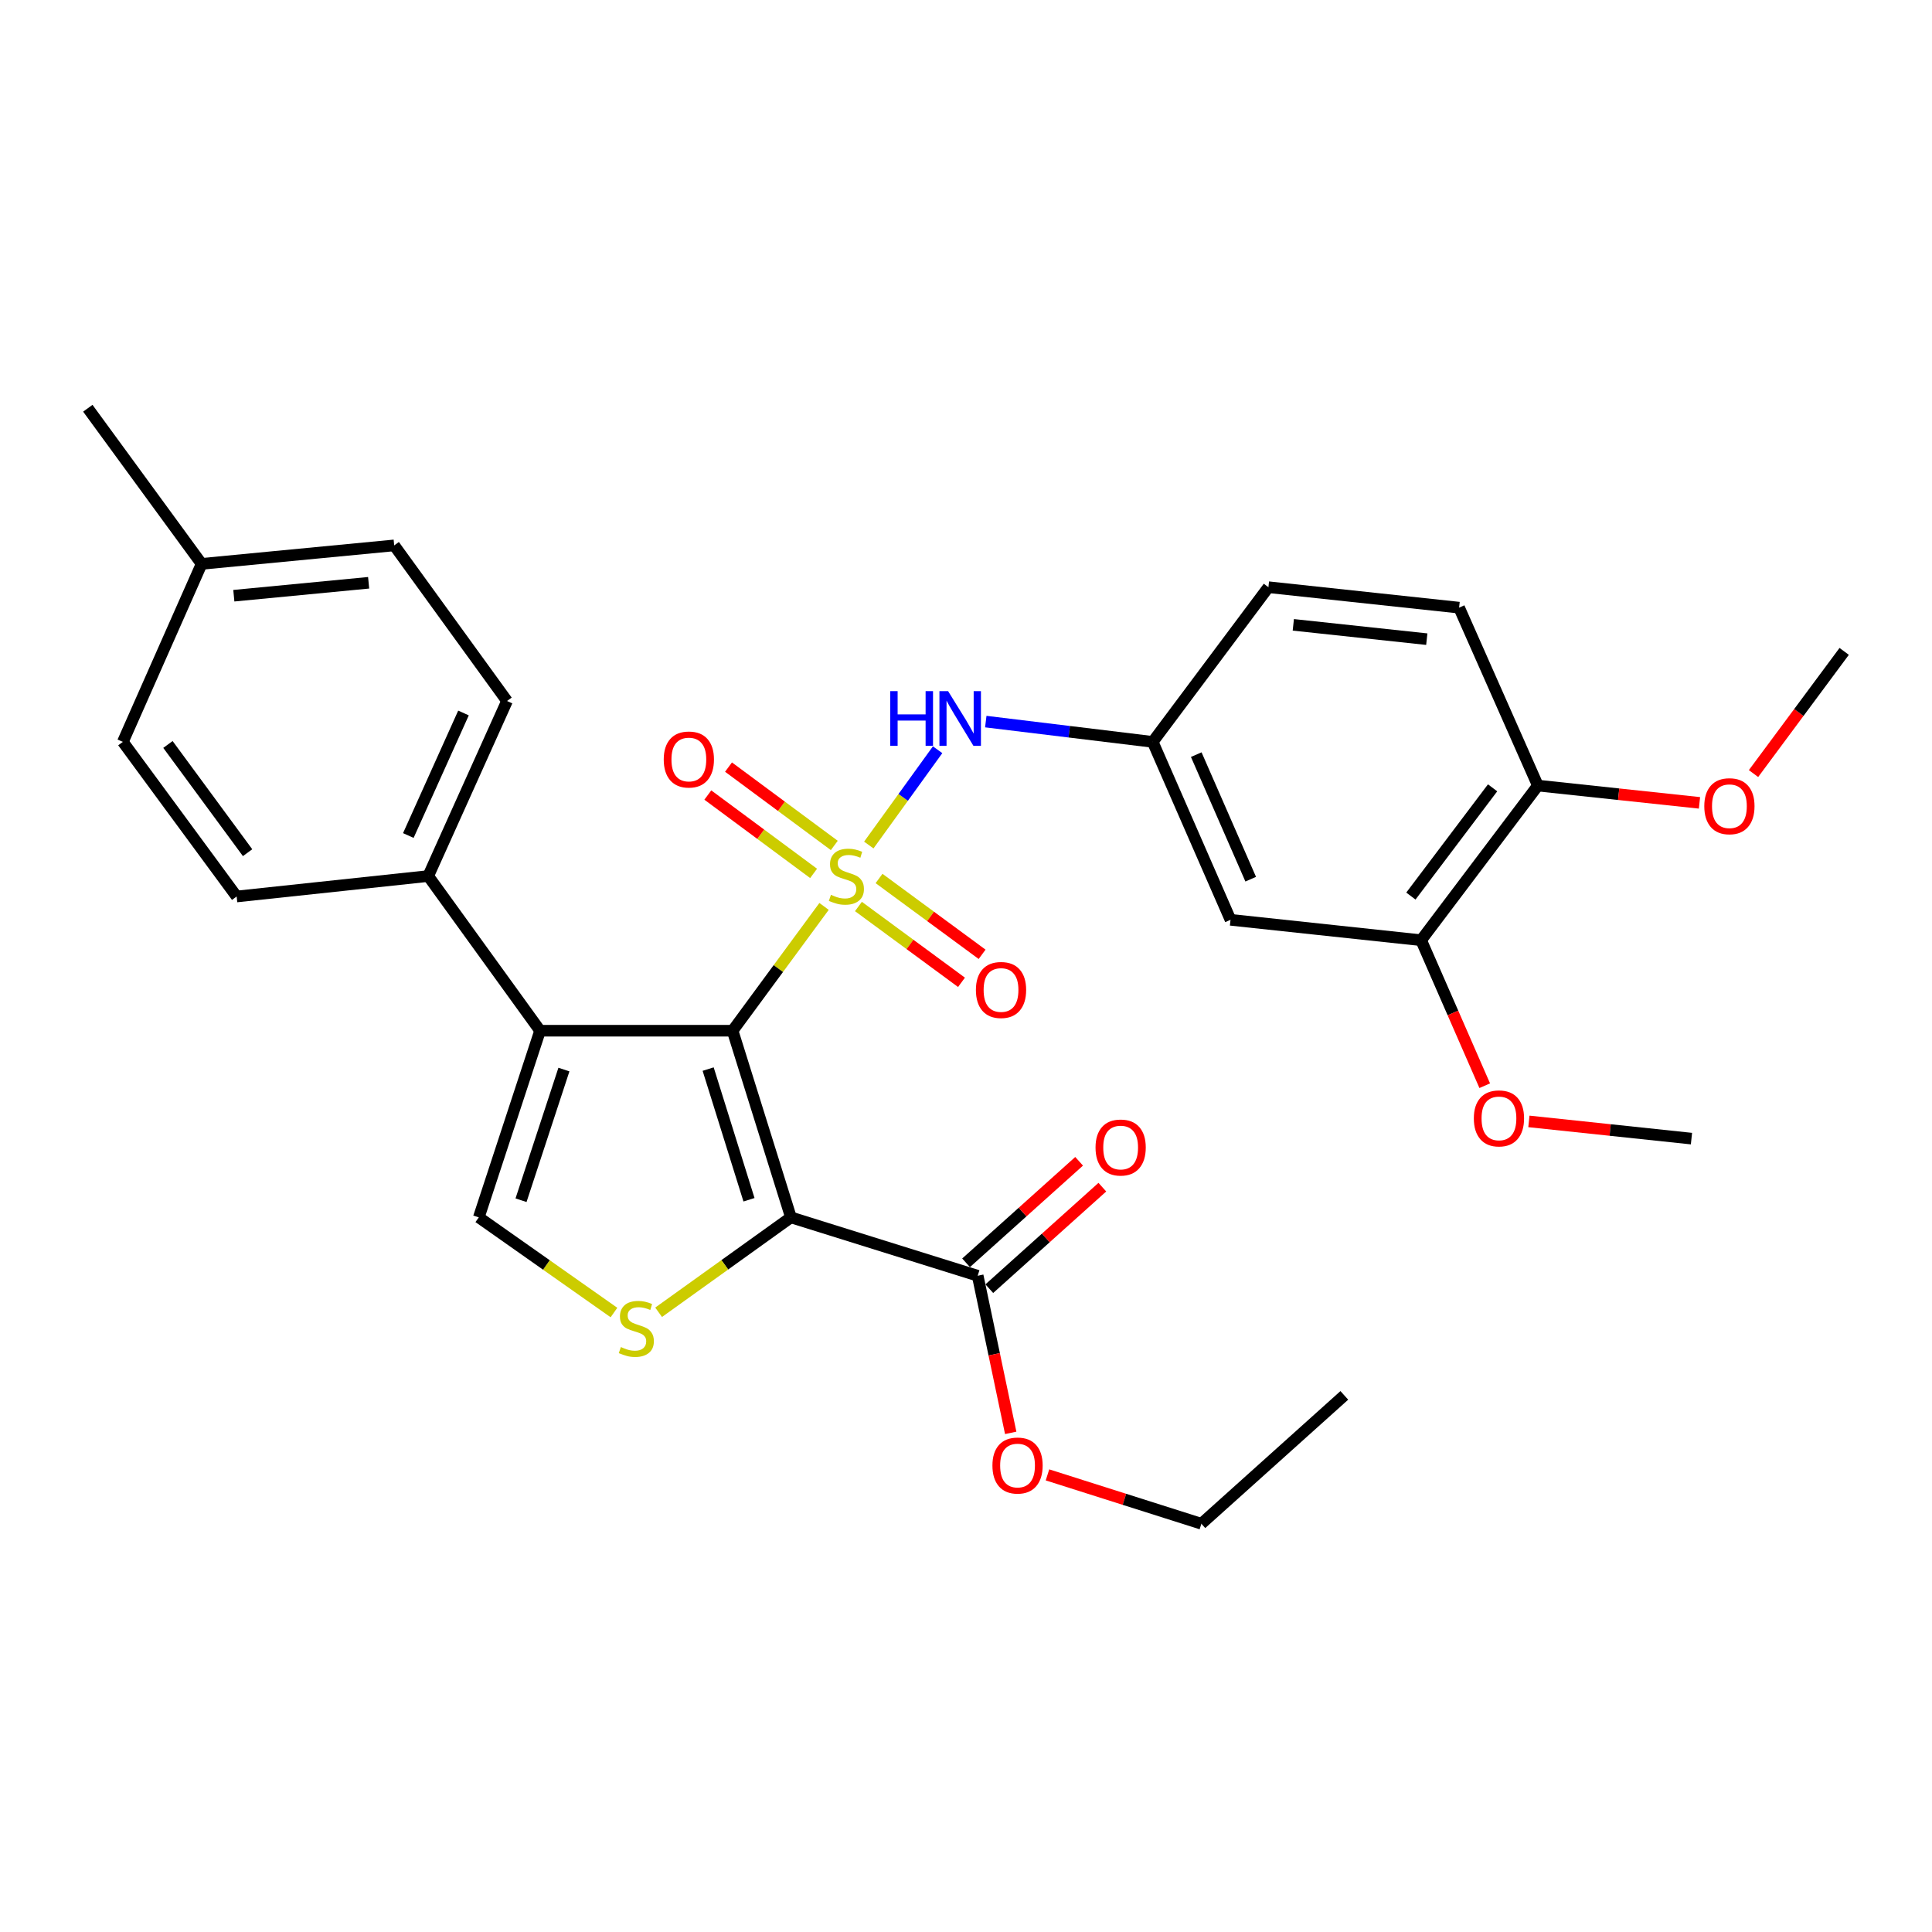 <?xml version='1.0' encoding='iso-8859-1'?>
<svg version='1.1' baseProfile='full'
              xmlns='http://www.w3.org/2000/svg'
                      xmlns:rdkit='http://www.rdkit.org/xml'
                      xmlns:xlink='http://www.w3.org/1999/xlink'
                  xml:space='preserve'
width='1000px' height='1000px' viewBox='0 0 1000 1000'>
<!-- END OF HEADER -->
<rect style='opacity:1.0;fill:#FFFFFF;stroke:none' width='1000' height='1000' x='0' y='0'> </rect>
<path class='bond-0' d='M 426.529,469.159 L 402.858,501.329' style='fill:none;fill-rule:evenodd;stroke:#CCCC00;stroke-width:6px;stroke-linecap:butt;stroke-linejoin:miter;stroke-opacity:1' />
<path class='bond-0' d='M 402.858,501.329 L 379.187,533.498' style='fill:none;fill-rule:evenodd;stroke:#000000;stroke-width:6px;stroke-linecap:butt;stroke-linejoin:miter;stroke-opacity:1' />
<path class='bond-5' d='M 449.688,437.387 L 467.497,412.727' style='fill:none;fill-rule:evenodd;stroke:#CCCC00;stroke-width:6px;stroke-linecap:butt;stroke-linejoin:miter;stroke-opacity:1' />
<path class='bond-5' d='M 467.497,412.727 L 485.306,388.067' style='fill:none;fill-rule:evenodd;stroke:#0000FF;stroke-width:6px;stroke-linecap:butt;stroke-linejoin:miter;stroke-opacity:1' />
<path class='bond-7' d='M 444.324,469.2 L 470.997,488.825' style='fill:none;fill-rule:evenodd;stroke:#CCCC00;stroke-width:6px;stroke-linecap:butt;stroke-linejoin:miter;stroke-opacity:1' />
<path class='bond-7' d='M 470.997,488.825 L 497.67,508.45' style='fill:none;fill-rule:evenodd;stroke:#FF0000;stroke-width:6px;stroke-linecap:butt;stroke-linejoin:miter;stroke-opacity:1' />
<path class='bond-7' d='M 454.991,454.702 L 481.664,474.327' style='fill:none;fill-rule:evenodd;stroke:#CCCC00;stroke-width:6px;stroke-linecap:butt;stroke-linejoin:miter;stroke-opacity:1' />
<path class='bond-7' d='M 481.664,474.327 L 508.337,493.952' style='fill:none;fill-rule:evenodd;stroke:#FF0000;stroke-width:6px;stroke-linecap:butt;stroke-linejoin:miter;stroke-opacity:1' />
<path class='bond-8' d='M 431.833,437.605 L 404.457,417.326' style='fill:none;fill-rule:evenodd;stroke:#CCCC00;stroke-width:6px;stroke-linecap:butt;stroke-linejoin:miter;stroke-opacity:1' />
<path class='bond-8' d='M 404.457,417.326 L 377.08,397.046' style='fill:none;fill-rule:evenodd;stroke:#FF0000;stroke-width:6px;stroke-linecap:butt;stroke-linejoin:miter;stroke-opacity:1' />
<path class='bond-8' d='M 421.119,452.068 L 393.743,431.789' style='fill:none;fill-rule:evenodd;stroke:#CCCC00;stroke-width:6px;stroke-linecap:butt;stroke-linejoin:miter;stroke-opacity:1' />
<path class='bond-8' d='M 393.743,431.789 L 366.366,411.509' style='fill:none;fill-rule:evenodd;stroke:#FF0000;stroke-width:6px;stroke-linecap:butt;stroke-linejoin:miter;stroke-opacity:1' />
<path class='bond-1' d='M 379.187,533.498 L 409.385,630.113' style='fill:none;fill-rule:evenodd;stroke:#000000;stroke-width:6px;stroke-linecap:butt;stroke-linejoin:miter;stroke-opacity:1' />
<path class='bond-1' d='M 366.537,553.36 L 387.676,620.99' style='fill:none;fill-rule:evenodd;stroke:#000000;stroke-width:6px;stroke-linecap:butt;stroke-linejoin:miter;stroke-opacity:1' />
<path class='bond-2' d='M 379.187,533.498 L 279.542,533.498' style='fill:none;fill-rule:evenodd;stroke:#000000;stroke-width:6px;stroke-linecap:butt;stroke-linejoin:miter;stroke-opacity:1' />
<path class='bond-3' d='M 409.385,630.113 L 375.143,654.672' style='fill:none;fill-rule:evenodd;stroke:#000000;stroke-width:6px;stroke-linecap:butt;stroke-linejoin:miter;stroke-opacity:1' />
<path class='bond-3' d='M 375.143,654.672 L 340.901,679.232' style='fill:none;fill-rule:evenodd;stroke:#CCCC00;stroke-width:6px;stroke-linecap:butt;stroke-linejoin:miter;stroke-opacity:1' />
<path class='bond-6' d='M 409.385,630.113 L 506.05,660.321' style='fill:none;fill-rule:evenodd;stroke:#000000;stroke-width:6px;stroke-linecap:butt;stroke-linejoin:miter;stroke-opacity:1' />
<path class='bond-4' d='M 279.542,533.498 L 247.824,630.113' style='fill:none;fill-rule:evenodd;stroke:#000000;stroke-width:6px;stroke-linecap:butt;stroke-linejoin:miter;stroke-opacity:1' />
<path class='bond-4' d='M 291.885,553.605 L 269.682,621.235' style='fill:none;fill-rule:evenodd;stroke:#000000;stroke-width:6px;stroke-linecap:butt;stroke-linejoin:miter;stroke-opacity:1' />
<path class='bond-9' d='M 279.542,533.498 L 221.645,453.443' style='fill:none;fill-rule:evenodd;stroke:#000000;stroke-width:6px;stroke-linecap:butt;stroke-linejoin:miter;stroke-opacity:1' />
<path class='bond-30' d='M 317.786,679.363 L 282.805,654.738' style='fill:none;fill-rule:evenodd;stroke:#CCCC00;stroke-width:6px;stroke-linecap:butt;stroke-linejoin:miter;stroke-opacity:1' />
<path class='bond-30' d='M 282.805,654.738 L 247.824,630.113' style='fill:none;fill-rule:evenodd;stroke:#000000;stroke-width:6px;stroke-linecap:butt;stroke-linejoin:miter;stroke-opacity:1' />
<path class='bond-12' d='M 510.24,373.497 L 553.442,378.747' style='fill:none;fill-rule:evenodd;stroke:#0000FF;stroke-width:6px;stroke-linecap:butt;stroke-linejoin:miter;stroke-opacity:1' />
<path class='bond-12' d='M 553.442,378.747 L 596.645,383.996' style='fill:none;fill-rule:evenodd;stroke:#000000;stroke-width:6px;stroke-linecap:butt;stroke-linejoin:miter;stroke-opacity:1' />
<path class='bond-14' d='M 512.063,667.017 L 541.317,640.747' style='fill:none;fill-rule:evenodd;stroke:#000000;stroke-width:6px;stroke-linecap:butt;stroke-linejoin:miter;stroke-opacity:1' />
<path class='bond-14' d='M 541.317,640.747 L 570.572,614.477' style='fill:none;fill-rule:evenodd;stroke:#FF0000;stroke-width:6px;stroke-linecap:butt;stroke-linejoin:miter;stroke-opacity:1' />
<path class='bond-14' d='M 500.037,653.625 L 529.292,627.355' style='fill:none;fill-rule:evenodd;stroke:#000000;stroke-width:6px;stroke-linecap:butt;stroke-linejoin:miter;stroke-opacity:1' />
<path class='bond-14' d='M 529.292,627.355 L 558.547,601.085' style='fill:none;fill-rule:evenodd;stroke:#FF0000;stroke-width:6px;stroke-linecap:butt;stroke-linejoin:miter;stroke-opacity:1' />
<path class='bond-18' d='M 506.05,660.321 L 514.596,700.985' style='fill:none;fill-rule:evenodd;stroke:#000000;stroke-width:6px;stroke-linecap:butt;stroke-linejoin:miter;stroke-opacity:1' />
<path class='bond-18' d='M 514.596,700.985 L 523.142,741.649' style='fill:none;fill-rule:evenodd;stroke:#FF0000;stroke-width:6px;stroke-linecap:butt;stroke-linejoin:miter;stroke-opacity:1' />
<path class='bond-15' d='M 221.645,453.443 L 262.433,362.837' style='fill:none;fill-rule:evenodd;stroke:#000000;stroke-width:6px;stroke-linecap:butt;stroke-linejoin:miter;stroke-opacity:1' />
<path class='bond-15' d='M 211.351,432.463 L 239.902,369.04' style='fill:none;fill-rule:evenodd;stroke:#000000;stroke-width:6px;stroke-linecap:butt;stroke-linejoin:miter;stroke-opacity:1' />
<path class='bond-16' d='M 221.645,453.443 L 122.49,464.022' style='fill:none;fill-rule:evenodd;stroke:#000000;stroke-width:6px;stroke-linecap:butt;stroke-linejoin:miter;stroke-opacity:1' />
<path class='bond-10' d='M 636.913,476.091 L 596.645,383.996' style='fill:none;fill-rule:evenodd;stroke:#000000;stroke-width:6px;stroke-linecap:butt;stroke-linejoin:miter;stroke-opacity:1' />
<path class='bond-10' d='M 647.364,455.066 L 619.176,390.6' style='fill:none;fill-rule:evenodd;stroke:#000000;stroke-width:6px;stroke-linecap:butt;stroke-linejoin:miter;stroke-opacity:1' />
<path class='bond-11' d='M 636.913,476.091 L 735.577,486.651' style='fill:none;fill-rule:evenodd;stroke:#000000;stroke-width:6px;stroke-linecap:butt;stroke-linejoin:miter;stroke-opacity:1' />
<path class='bond-20' d='M 735.577,486.651 L 752.037,524.306' style='fill:none;fill-rule:evenodd;stroke:#000000;stroke-width:6px;stroke-linecap:butt;stroke-linejoin:miter;stroke-opacity:1' />
<path class='bond-20' d='M 752.037,524.306 L 768.497,561.962' style='fill:none;fill-rule:evenodd;stroke:#FF0000;stroke-width:6px;stroke-linecap:butt;stroke-linejoin:miter;stroke-opacity:1' />
<path class='bond-31' d='M 735.577,486.651 L 795.994,406.615' style='fill:none;fill-rule:evenodd;stroke:#000000;stroke-width:6px;stroke-linecap:butt;stroke-linejoin:miter;stroke-opacity:1' />
<path class='bond-31' d='M 730.274,463.801 L 772.566,407.776' style='fill:none;fill-rule:evenodd;stroke:#000000;stroke-width:6px;stroke-linecap:butt;stroke-linejoin:miter;stroke-opacity:1' />
<path class='bond-19' d='M 596.645,383.996 L 656.532,303.931' style='fill:none;fill-rule:evenodd;stroke:#000000;stroke-width:6px;stroke-linecap:butt;stroke-linejoin:miter;stroke-opacity:1' />
<path class='bond-13' d='M 795.994,406.615 L 755.226,314.52' style='fill:none;fill-rule:evenodd;stroke:#000000;stroke-width:6px;stroke-linecap:butt;stroke-linejoin:miter;stroke-opacity:1' />
<path class='bond-24' d='M 795.994,406.615 L 837.82,411.087' style='fill:none;fill-rule:evenodd;stroke:#000000;stroke-width:6px;stroke-linecap:butt;stroke-linejoin:miter;stroke-opacity:1' />
<path class='bond-24' d='M 837.82,411.087 L 879.646,415.558' style='fill:none;fill-rule:evenodd;stroke:#FF0000;stroke-width:6px;stroke-linecap:butt;stroke-linejoin:miter;stroke-opacity:1' />
<path class='bond-22' d='M 262.433,362.837 L 204.036,282.292' style='fill:none;fill-rule:evenodd;stroke:#000000;stroke-width:6px;stroke-linecap:butt;stroke-linejoin:miter;stroke-opacity:1' />
<path class='bond-21' d='M 122.49,464.022 L 63.594,383.996' style='fill:none;fill-rule:evenodd;stroke:#000000;stroke-width:6px;stroke-linecap:butt;stroke-linejoin:miter;stroke-opacity:1' />
<path class='bond-21' d='M 128.152,441.349 L 86.924,385.331' style='fill:none;fill-rule:evenodd;stroke:#000000;stroke-width:6px;stroke-linecap:butt;stroke-linejoin:miter;stroke-opacity:1' />
<path class='bond-17' d='M 755.226,314.52 L 656.532,303.931' style='fill:none;fill-rule:evenodd;stroke:#000000;stroke-width:6px;stroke-linecap:butt;stroke-linejoin:miter;stroke-opacity:1' />
<path class='bond-17' d='M 738.502,330.828 L 669.416,323.415' style='fill:none;fill-rule:evenodd;stroke:#000000;stroke-width:6px;stroke-linecap:butt;stroke-linejoin:miter;stroke-opacity:1' />
<path class='bond-25' d='M 542.175,763.397 L 582.004,776.046' style='fill:none;fill-rule:evenodd;stroke:#FF0000;stroke-width:6px;stroke-linecap:butt;stroke-linejoin:miter;stroke-opacity:1' />
<path class='bond-25' d='M 582.004,776.046 L 621.833,788.694' style='fill:none;fill-rule:evenodd;stroke:#000000;stroke-width:6px;stroke-linecap:butt;stroke-linejoin:miter;stroke-opacity:1' />
<path class='bond-27' d='M 791.36,580.437 L 833.43,584.891' style='fill:none;fill-rule:evenodd;stroke:#FF0000;stroke-width:6px;stroke-linecap:butt;stroke-linejoin:miter;stroke-opacity:1' />
<path class='bond-27' d='M 833.43,584.891 L 875.5,589.345' style='fill:none;fill-rule:evenodd;stroke:#000000;stroke-width:6px;stroke-linecap:butt;stroke-linejoin:miter;stroke-opacity:1' />
<path class='bond-23' d='M 63.594,383.996 L 104.361,291.861' style='fill:none;fill-rule:evenodd;stroke:#000000;stroke-width:6px;stroke-linecap:butt;stroke-linejoin:miter;stroke-opacity:1' />
<path class='bond-32' d='M 204.036,282.292 L 104.361,291.861' style='fill:none;fill-rule:evenodd;stroke:#000000;stroke-width:6px;stroke-linecap:butt;stroke-linejoin:miter;stroke-opacity:1' />
<path class='bond-32' d='M 190.805,301.644 L 121.033,308.342' style='fill:none;fill-rule:evenodd;stroke:#000000;stroke-width:6px;stroke-linecap:butt;stroke-linejoin:miter;stroke-opacity:1' />
<path class='bond-26' d='M 104.361,291.861 L 45.455,211.306' style='fill:none;fill-rule:evenodd;stroke:#000000;stroke-width:6px;stroke-linecap:butt;stroke-linejoin:miter;stroke-opacity:1' />
<path class='bond-28' d='M 907.615,400.402 L 931.08,368.781' style='fill:none;fill-rule:evenodd;stroke:#FF0000;stroke-width:6px;stroke-linecap:butt;stroke-linejoin:miter;stroke-opacity:1' />
<path class='bond-28' d='M 931.08,368.781 L 954.545,337.159' style='fill:none;fill-rule:evenodd;stroke:#000000;stroke-width:6px;stroke-linecap:butt;stroke-linejoin:miter;stroke-opacity:1' />
<path class='bond-29' d='M 621.833,788.694 L 695.819,722.248' style='fill:none;fill-rule:evenodd;stroke:#000000;stroke-width:6px;stroke-linecap:butt;stroke-linejoin:miter;stroke-opacity:1' />
<path  class='atom-0' d='M 430.093 463.163
Q 430.413 463.283, 431.733 463.843
Q 433.053 464.403, 434.493 464.763
Q 435.973 465.083, 437.413 465.083
Q 440.093 465.083, 441.653 463.803
Q 443.213 462.483, 443.213 460.203
Q 443.213 458.643, 442.413 457.683
Q 441.653 456.723, 440.453 456.203
Q 439.253 455.683, 437.253 455.083
Q 434.733 454.323, 433.213 453.603
Q 431.733 452.883, 430.653 451.363
Q 429.613 449.843, 429.613 447.283
Q 429.613 443.723, 432.013 441.523
Q 434.453 439.323, 439.253 439.323
Q 442.533 439.323, 446.253 440.883
L 445.333 443.963
Q 441.933 442.563, 439.373 442.563
Q 436.613 442.563, 435.093 443.723
Q 433.573 444.843, 433.613 446.803
Q 433.613 448.323, 434.373 449.243
Q 435.173 450.163, 436.293 450.683
Q 437.453 451.203, 439.373 451.803
Q 441.933 452.603, 443.453 453.403
Q 444.973 454.203, 446.053 455.843
Q 447.173 457.443, 447.173 460.203
Q 447.173 464.123, 444.533 466.243
Q 441.933 468.323, 437.573 468.323
Q 435.053 468.323, 433.133 467.763
Q 431.253 467.243, 429.013 466.323
L 430.093 463.163
' fill='#CCCC00'/>
<path  class='atom-4' d='M 321.359 697.23
Q 321.679 697.35, 322.999 697.91
Q 324.319 698.47, 325.759 698.83
Q 327.239 699.15, 328.679 699.15
Q 331.359 699.15, 332.919 697.87
Q 334.479 696.55, 334.479 694.27
Q 334.479 692.71, 333.679 691.75
Q 332.919 690.79, 331.719 690.27
Q 330.519 689.75, 328.519 689.15
Q 325.999 688.39, 324.479 687.67
Q 322.999 686.95, 321.919 685.43
Q 320.879 683.91, 320.879 681.35
Q 320.879 677.79, 323.279 675.59
Q 325.719 673.39, 330.519 673.39
Q 333.799 673.39, 337.519 674.95
L 336.599 678.03
Q 333.199 676.63, 330.639 676.63
Q 327.879 676.63, 326.359 677.79
Q 324.839 678.91, 324.879 680.87
Q 324.879 682.39, 325.639 683.31
Q 326.439 684.23, 327.559 684.75
Q 328.719 685.27, 330.639 685.87
Q 333.199 686.67, 334.719 687.47
Q 336.239 688.27, 337.319 689.91
Q 338.439 691.51, 338.439 694.27
Q 338.439 698.19, 335.799 700.31
Q 333.199 702.39, 328.839 702.39
Q 326.319 702.39, 324.399 701.83
Q 322.519 701.31, 320.279 700.39
L 321.359 697.23
' fill='#CCCC00'/>
<path  class='atom-6' d='M 460.77 357.727
L 464.61 357.727
L 464.61 369.767
L 479.09 369.767
L 479.09 357.727
L 482.93 357.727
L 482.93 386.047
L 479.09 386.047
L 479.09 372.967
L 464.61 372.967
L 464.61 386.047
L 460.77 386.047
L 460.77 357.727
' fill='#0000FF'/>
<path  class='atom-6' d='M 490.73 357.727
L 500.01 372.727
Q 500.93 374.207, 502.41 376.887
Q 503.89 379.567, 503.97 379.727
L 503.97 357.727
L 507.73 357.727
L 507.73 386.047
L 503.85 386.047
L 493.89 369.647
Q 492.73 367.727, 491.49 365.527
Q 490.29 363.327, 489.93 362.647
L 489.93 386.047
L 486.25 386.047
L 486.25 357.727
L 490.73 357.727
' fill='#0000FF'/>
<path  class='atom-8' d='M 505.129 512.409
Q 505.129 505.609, 508.489 501.809
Q 511.849 498.009, 518.129 498.009
Q 524.409 498.009, 527.769 501.809
Q 531.129 505.609, 531.129 512.409
Q 531.129 519.289, 527.729 523.209
Q 524.329 527.089, 518.129 527.089
Q 511.889 527.089, 508.489 523.209
Q 505.129 519.329, 505.129 512.409
M 518.129 523.889
Q 522.449 523.889, 524.769 521.009
Q 527.129 518.089, 527.129 512.409
Q 527.129 506.849, 524.769 504.049
Q 522.449 501.209, 518.129 501.209
Q 513.809 501.209, 511.449 504.009
Q 509.129 506.809, 509.129 512.409
Q 509.129 518.129, 511.449 521.009
Q 513.809 523.889, 518.129 523.889
' fill='#FF0000'/>
<path  class='atom-9' d='M 343.548 393.116
Q 343.548 386.316, 346.908 382.516
Q 350.268 378.716, 356.548 378.716
Q 362.828 378.716, 366.188 382.516
Q 369.548 386.316, 369.548 393.116
Q 369.548 399.996, 366.148 403.916
Q 362.748 407.796, 356.548 407.796
Q 350.308 407.796, 346.908 403.916
Q 343.548 400.036, 343.548 393.116
M 356.548 404.596
Q 360.868 404.596, 363.188 401.716
Q 365.548 398.796, 365.548 393.116
Q 365.548 387.556, 363.188 384.756
Q 360.868 381.916, 356.548 381.916
Q 352.228 381.916, 349.868 384.716
Q 347.548 387.516, 347.548 393.116
Q 347.548 398.836, 349.868 401.716
Q 352.228 404.596, 356.548 404.596
' fill='#FF0000'/>
<path  class='atom-15' d='M 567.046 593.955
Q 567.046 587.155, 570.406 583.355
Q 573.766 579.555, 580.046 579.555
Q 586.326 579.555, 589.686 583.355
Q 593.046 587.155, 593.046 593.955
Q 593.046 600.835, 589.646 604.755
Q 586.246 608.635, 580.046 608.635
Q 573.806 608.635, 570.406 604.755
Q 567.046 600.875, 567.046 593.955
M 580.046 605.435
Q 584.366 605.435, 586.686 602.555
Q 589.046 599.635, 589.046 593.955
Q 589.046 588.395, 586.686 585.595
Q 584.366 582.755, 580.046 582.755
Q 575.726 582.755, 573.366 585.555
Q 571.046 588.355, 571.046 593.955
Q 571.046 599.675, 573.366 602.555
Q 575.726 605.435, 580.046 605.435
' fill='#FF0000'/>
<path  class='atom-19' d='M 513.679 758.556
Q 513.679 751.756, 517.039 747.956
Q 520.399 744.156, 526.679 744.156
Q 532.959 744.156, 536.319 747.956
Q 539.679 751.756, 539.679 758.556
Q 539.679 765.436, 536.279 769.356
Q 532.879 773.236, 526.679 773.236
Q 520.439 773.236, 517.039 769.356
Q 513.679 765.476, 513.679 758.556
M 526.679 770.036
Q 530.999 770.036, 533.319 767.156
Q 535.679 764.236, 535.679 758.556
Q 535.679 752.996, 533.319 750.196
Q 530.999 747.356, 526.679 747.356
Q 522.359 747.356, 519.999 750.156
Q 517.679 752.956, 517.679 758.556
Q 517.679 764.276, 519.999 767.156
Q 522.359 770.036, 526.679 770.036
' fill='#FF0000'/>
<path  class='atom-21' d='M 762.855 578.876
Q 762.855 572.076, 766.215 568.276
Q 769.575 564.476, 775.855 564.476
Q 782.135 564.476, 785.495 568.276
Q 788.855 572.076, 788.855 578.876
Q 788.855 585.756, 785.455 589.676
Q 782.055 593.556, 775.855 593.556
Q 769.615 593.556, 766.215 589.676
Q 762.855 585.796, 762.855 578.876
M 775.855 590.356
Q 780.175 590.356, 782.495 587.476
Q 784.855 584.556, 784.855 578.876
Q 784.855 573.316, 782.495 570.516
Q 780.175 567.676, 775.855 567.676
Q 771.535 567.676, 769.175 570.476
Q 766.855 573.276, 766.855 578.876
Q 766.855 584.596, 769.175 587.476
Q 771.535 590.356, 775.855 590.356
' fill='#FF0000'/>
<path  class='atom-25' d='M 882.139 417.294
Q 882.139 410.494, 885.499 406.694
Q 888.859 402.894, 895.139 402.894
Q 901.419 402.894, 904.779 406.694
Q 908.139 410.494, 908.139 417.294
Q 908.139 424.174, 904.739 428.094
Q 901.339 431.974, 895.139 431.974
Q 888.899 431.974, 885.499 428.094
Q 882.139 424.214, 882.139 417.294
M 895.139 428.774
Q 899.459 428.774, 901.779 425.894
Q 904.139 422.974, 904.139 417.294
Q 904.139 411.734, 901.779 408.934
Q 899.459 406.094, 895.139 406.094
Q 890.819 406.094, 888.459 408.894
Q 886.139 411.694, 886.139 417.294
Q 886.139 423.014, 888.459 425.894
Q 890.819 428.774, 895.139 428.774
' fill='#FF0000'/>
</svg>
